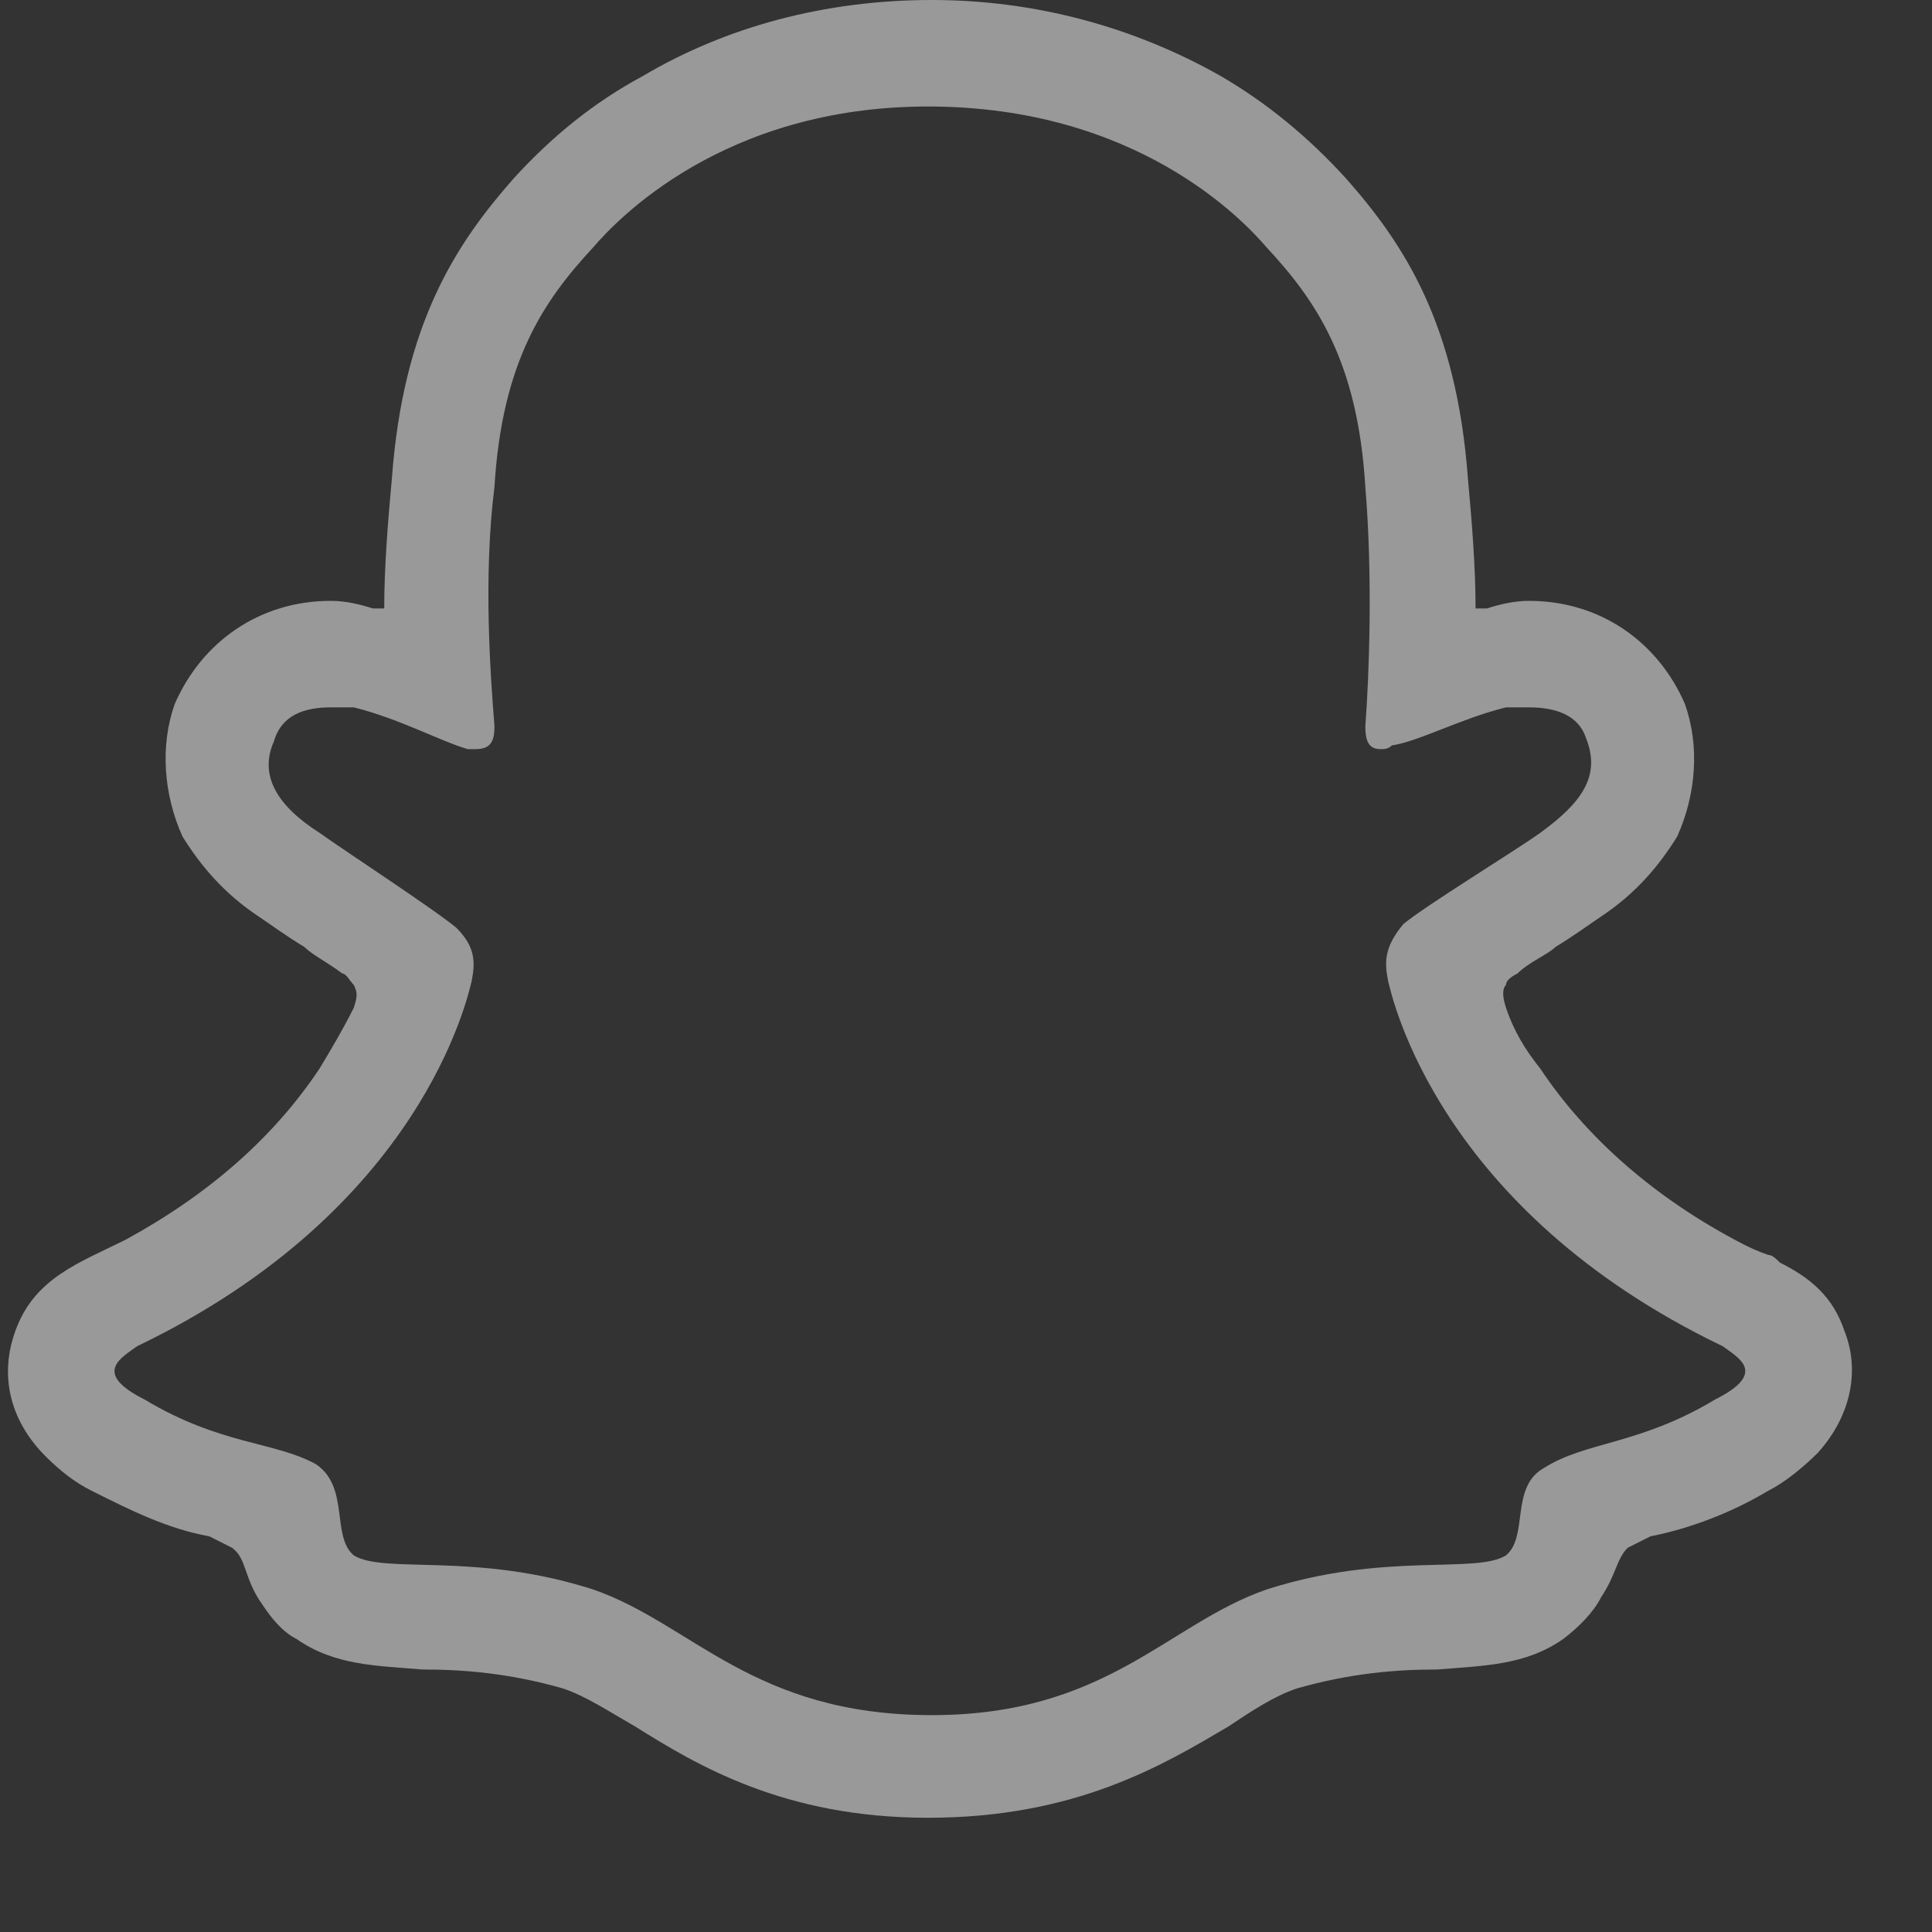 <svg width="16" height="16" viewBox="0 0 16 16" fill="none" xmlns="http://www.w3.org/2000/svg">
<rect x="0" y="0" width="16" height="16" fill="#333333" stroke="none"/>
<path d="M15.275 11.023C15.401 11.338 15.338 11.716 15.055 12.031C14.929 12.157 14.771 12.283 14.645 12.345C14.33 12.534 13.984 12.661 13.669 12.723C13.606 12.755 13.543 12.786 13.48 12.818C13.386 12.912 13.386 13.038 13.26 13.227C13.197 13.353 13.071 13.479 12.945 13.574C12.63 13.794 12.283 13.794 11.905 13.826C11.559 13.826 11.181 13.857 10.74 13.983C10.551 14.046 10.362 14.172 10.173 14.298C9.638 14.613 8.913 15.054 7.685 15.054C6.488 15.054 5.764 14.613 5.26 14.298C5.04 14.172 4.851 14.046 4.662 13.983C4.221 13.857 3.843 13.826 3.497 13.826C3.119 13.794 2.772 13.794 2.457 13.574C2.331 13.511 2.237 13.385 2.174 13.29C2.016 13.07 2.048 12.912 1.922 12.818C1.859 12.786 1.796 12.755 1.733 12.723C1.386 12.661 1.072 12.503 0.757 12.345C0.631 12.283 0.505 12.188 0.379 12.062C0.064 11.747 0.001 11.369 0.127 11.023C0.284 10.582 0.662 10.456 1.04 10.267C1.733 9.889 2.268 9.417 2.646 8.85C2.741 8.692 2.835 8.535 2.93 8.346C2.961 8.251 2.961 8.22 2.93 8.157C2.898 8.125 2.867 8.062 2.835 8.062C2.709 7.968 2.583 7.905 2.52 7.842C2.363 7.747 2.237 7.653 2.142 7.59C1.859 7.401 1.67 7.181 1.512 6.929C1.355 6.582 1.323 6.173 1.449 5.826C1.67 5.322 2.142 4.976 2.741 4.976C2.867 4.976 2.993 5.008 3.087 5.039C3.119 5.039 3.15 5.039 3.182 5.039C3.182 4.693 3.213 4.315 3.245 3.968C3.339 2.677 3.78 2.016 4.252 1.48C4.567 1.134 4.914 0.85 5.323 0.63C6.016 0.22 6.835 1.92001e-05 7.717 1.92001e-05C8.567 1.92001e-05 9.386 0.22 10.11 0.63C10.488 0.85 10.835 1.134 11.149 1.48C11.622 2.016 12.063 2.677 12.157 3.968C12.189 4.315 12.22 4.693 12.22 5.039C12.252 5.039 12.283 5.039 12.315 5.039C12.409 5.008 12.535 4.976 12.661 4.976C13.26 4.976 13.732 5.322 13.952 5.826C14.078 6.173 14.047 6.582 13.889 6.929C13.732 7.181 13.543 7.401 13.26 7.59C13.165 7.653 13.039 7.747 12.882 7.842C12.819 7.905 12.661 7.968 12.567 8.062C12.504 8.094 12.472 8.125 12.472 8.157C12.441 8.188 12.441 8.251 12.472 8.346C12.535 8.535 12.63 8.692 12.756 8.85C13.134 9.417 13.7 9.921 14.425 10.298C14.488 10.33 14.551 10.361 14.645 10.393C14.677 10.393 14.708 10.424 14.74 10.456C14.992 10.582 15.181 10.739 15.275 11.023ZM14.204 11.59C14.645 11.369 14.393 11.243 14.267 11.149C11.905 10.015 11.527 8.251 11.496 8.125C11.464 7.968 11.464 7.842 11.622 7.653C11.811 7.496 12.535 7.055 12.756 6.897C13.102 6.645 13.26 6.425 13.134 6.11C13.071 5.921 12.882 5.858 12.661 5.858C12.598 5.858 12.535 5.858 12.472 5.858C12.094 5.952 11.748 6.141 11.527 6.173C11.496 6.204 11.464 6.204 11.433 6.204C11.338 6.204 11.307 6.141 11.307 6.015C11.338 5.606 11.37 4.787 11.307 4.031C11.244 2.992 10.898 2.488 10.488 2.047C10.299 1.827 9.417 0.882 7.685 0.882C5.985 0.882 5.103 1.827 4.914 2.047C4.504 2.488 4.158 2.992 4.095 4.031C4 4.787 4.063 5.606 4.095 6.015C4.095 6.141 4.063 6.204 3.937 6.204C3.937 6.204 3.906 6.204 3.874 6.204C3.654 6.141 3.308 5.952 2.93 5.858C2.867 5.858 2.804 5.858 2.741 5.858C2.52 5.858 2.331 5.921 2.268 6.141C2.142 6.425 2.3 6.677 2.646 6.897C2.867 7.055 3.591 7.527 3.78 7.684C3.937 7.842 3.937 7.968 3.906 8.125C3.874 8.251 3.497 10.015 1.135 11.149C1.009 11.243 0.757 11.369 1.197 11.59C1.827 11.968 2.268 11.936 2.615 12.125C2.898 12.314 2.741 12.723 2.93 12.881C3.182 13.038 3.937 12.849 4.914 13.164C5.733 13.448 6.236 14.204 7.717 14.204C9.165 14.204 9.669 13.448 10.488 13.164C11.464 12.849 12.22 13.038 12.472 12.881C12.661 12.723 12.504 12.314 12.787 12.157C13.134 11.936 13.575 11.968 14.204 11.59Z" fill="white" fill-opacity="0.5"/>
</svg>
